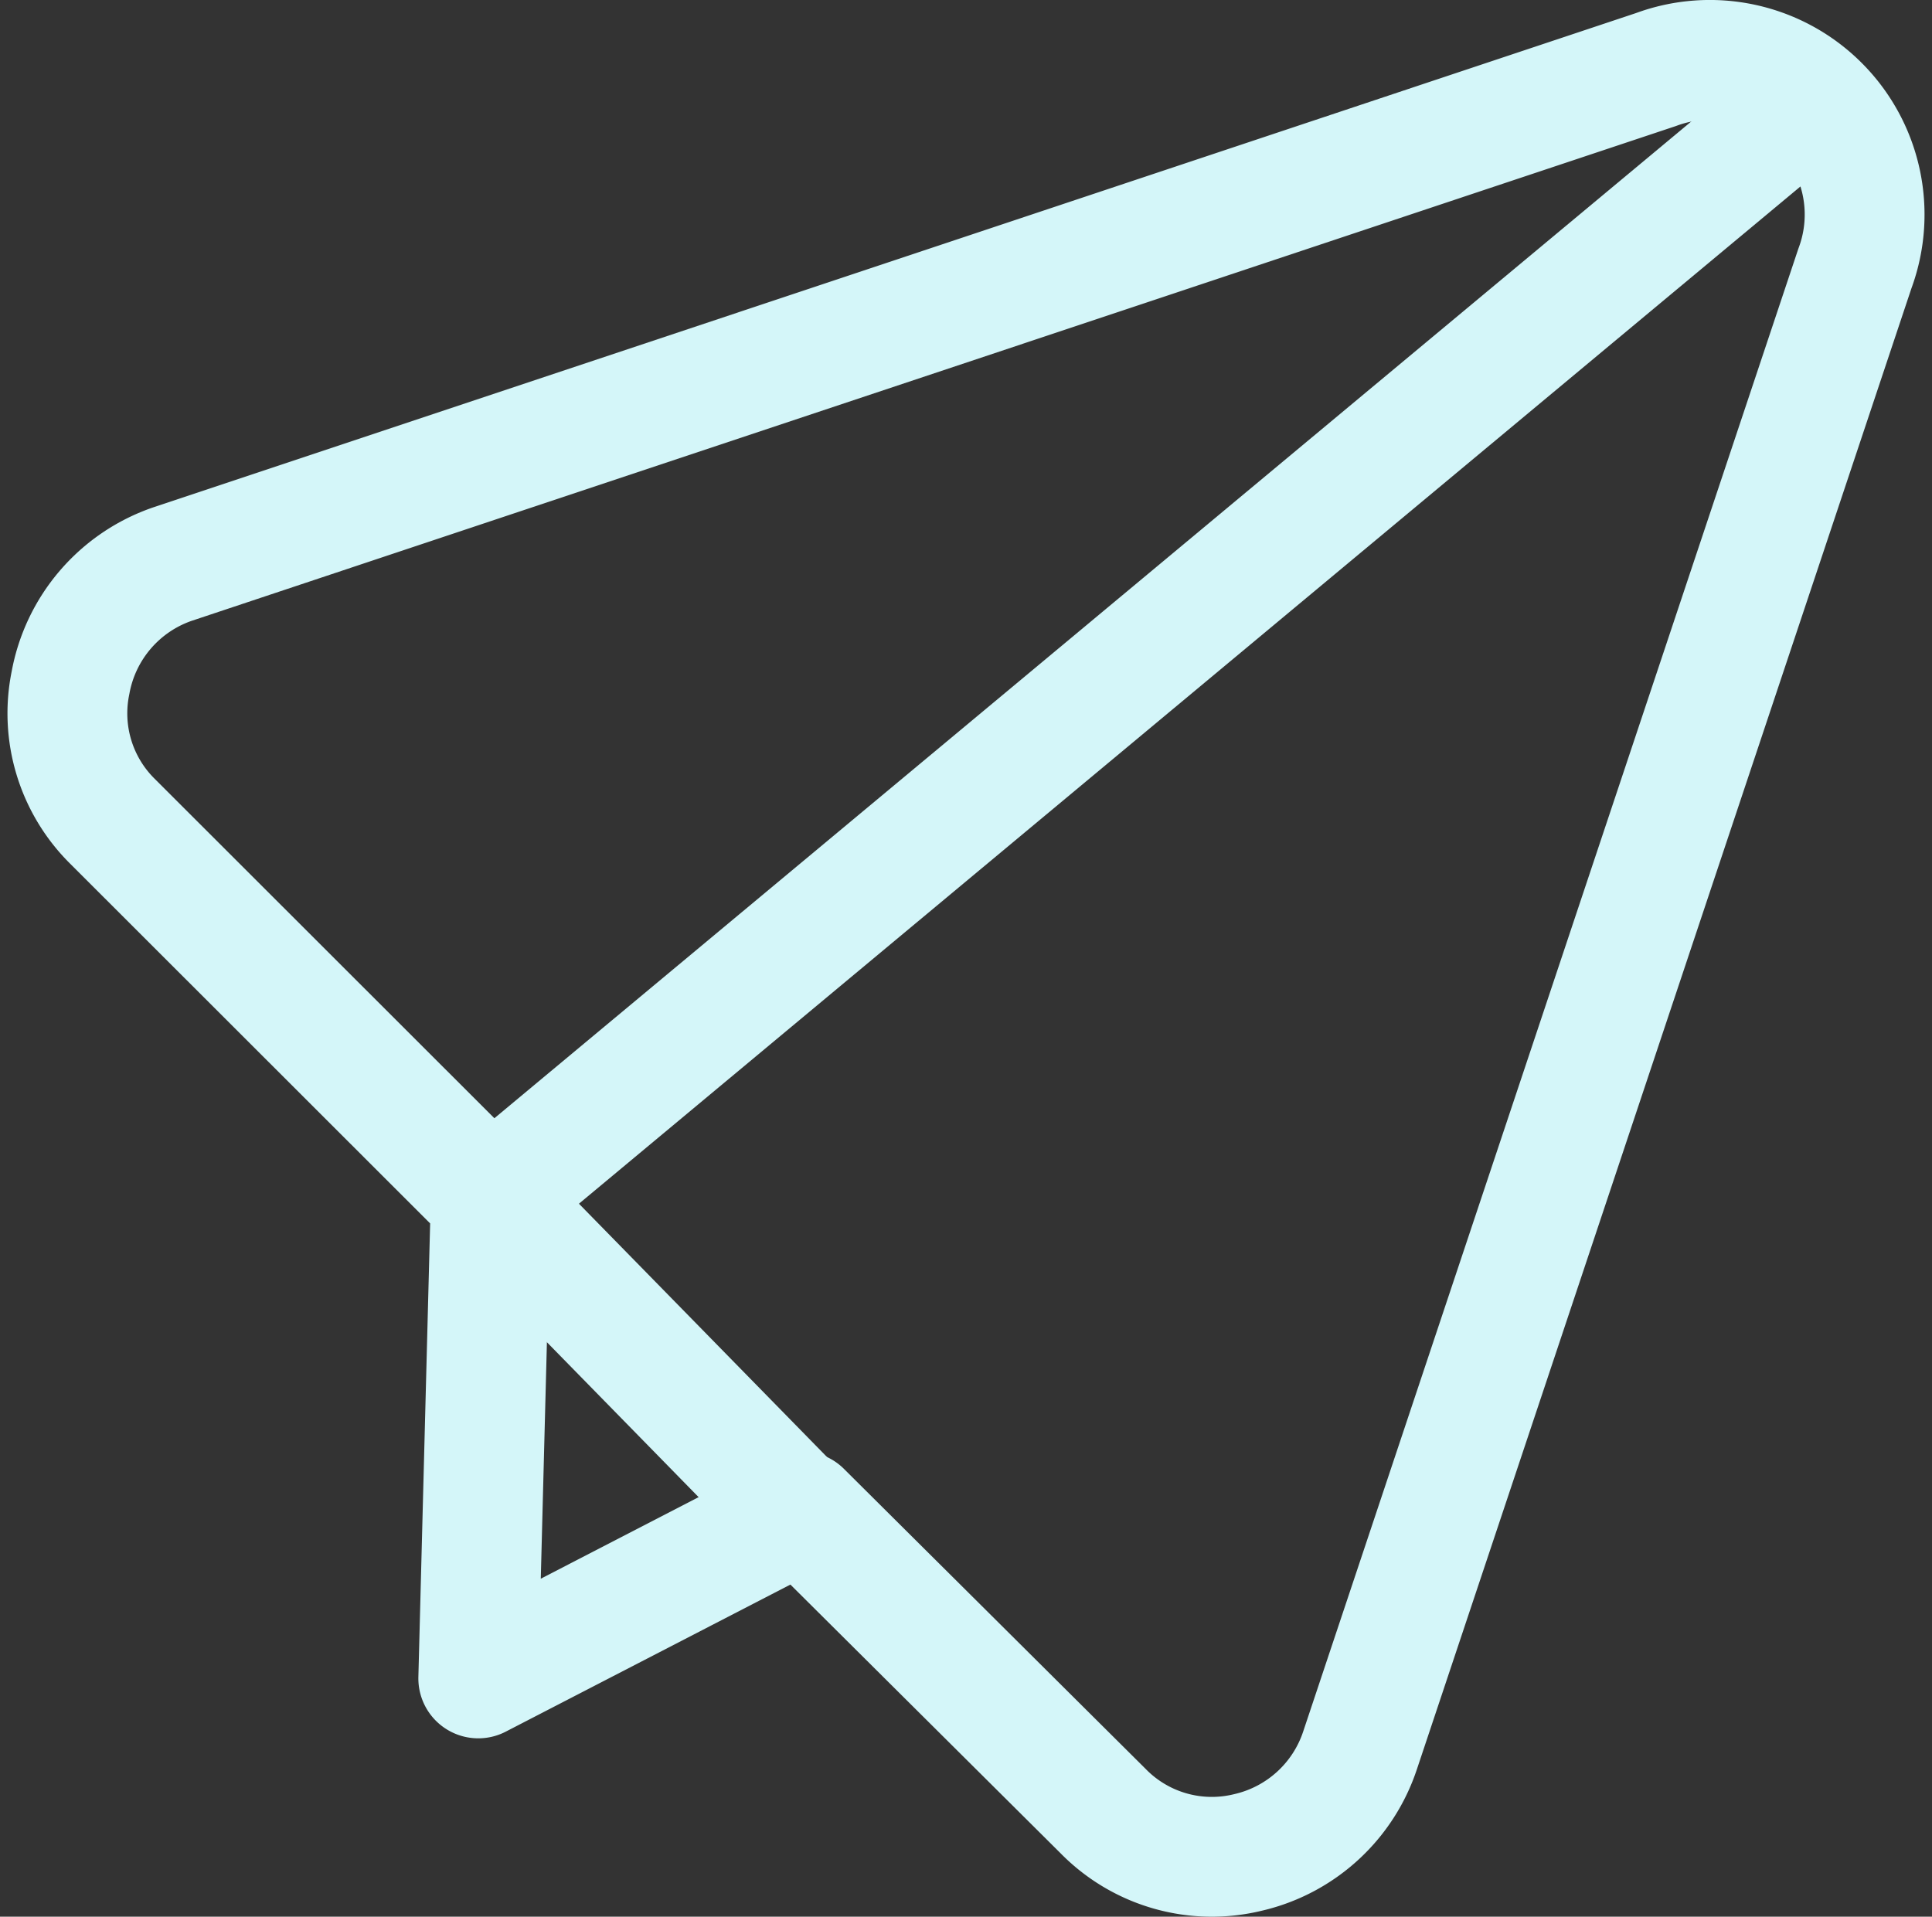 <svg xmlns="http://www.w3.org/2000/svg" fill="none" viewBox="0 0 129 128"><rect x="0" y="0" width="129" height="128" fill="#333333" stroke="none"/><path stroke="#D4F6F9" stroke-linecap="round" stroke-linejoin="round" stroke-width="8" d="m53.529 100.928 20.119 20.012a10.159 10.159 0 0 0 9.69 2.766 10.329 10.329 0 0 0 7.476-6.824l33.039-98.955a10.319 10.319 0 0 0-2.381-10.902 10.333 10.333 0 0 0-10.909-2.378L11.538 37.663a10.336 10.336 0 0 0-6.83 7.93 10.138 10.138 0 0 0 2.77 9.223l25.286 25.27-.83 32.001 21.595-11.159Z"/><path stroke="#D4F6F9" stroke-linecap="round" stroke-linejoin="round" stroke-width="8" d="m120.901 6.676-88.135 73.41 21.007 21.456"/></svg>
